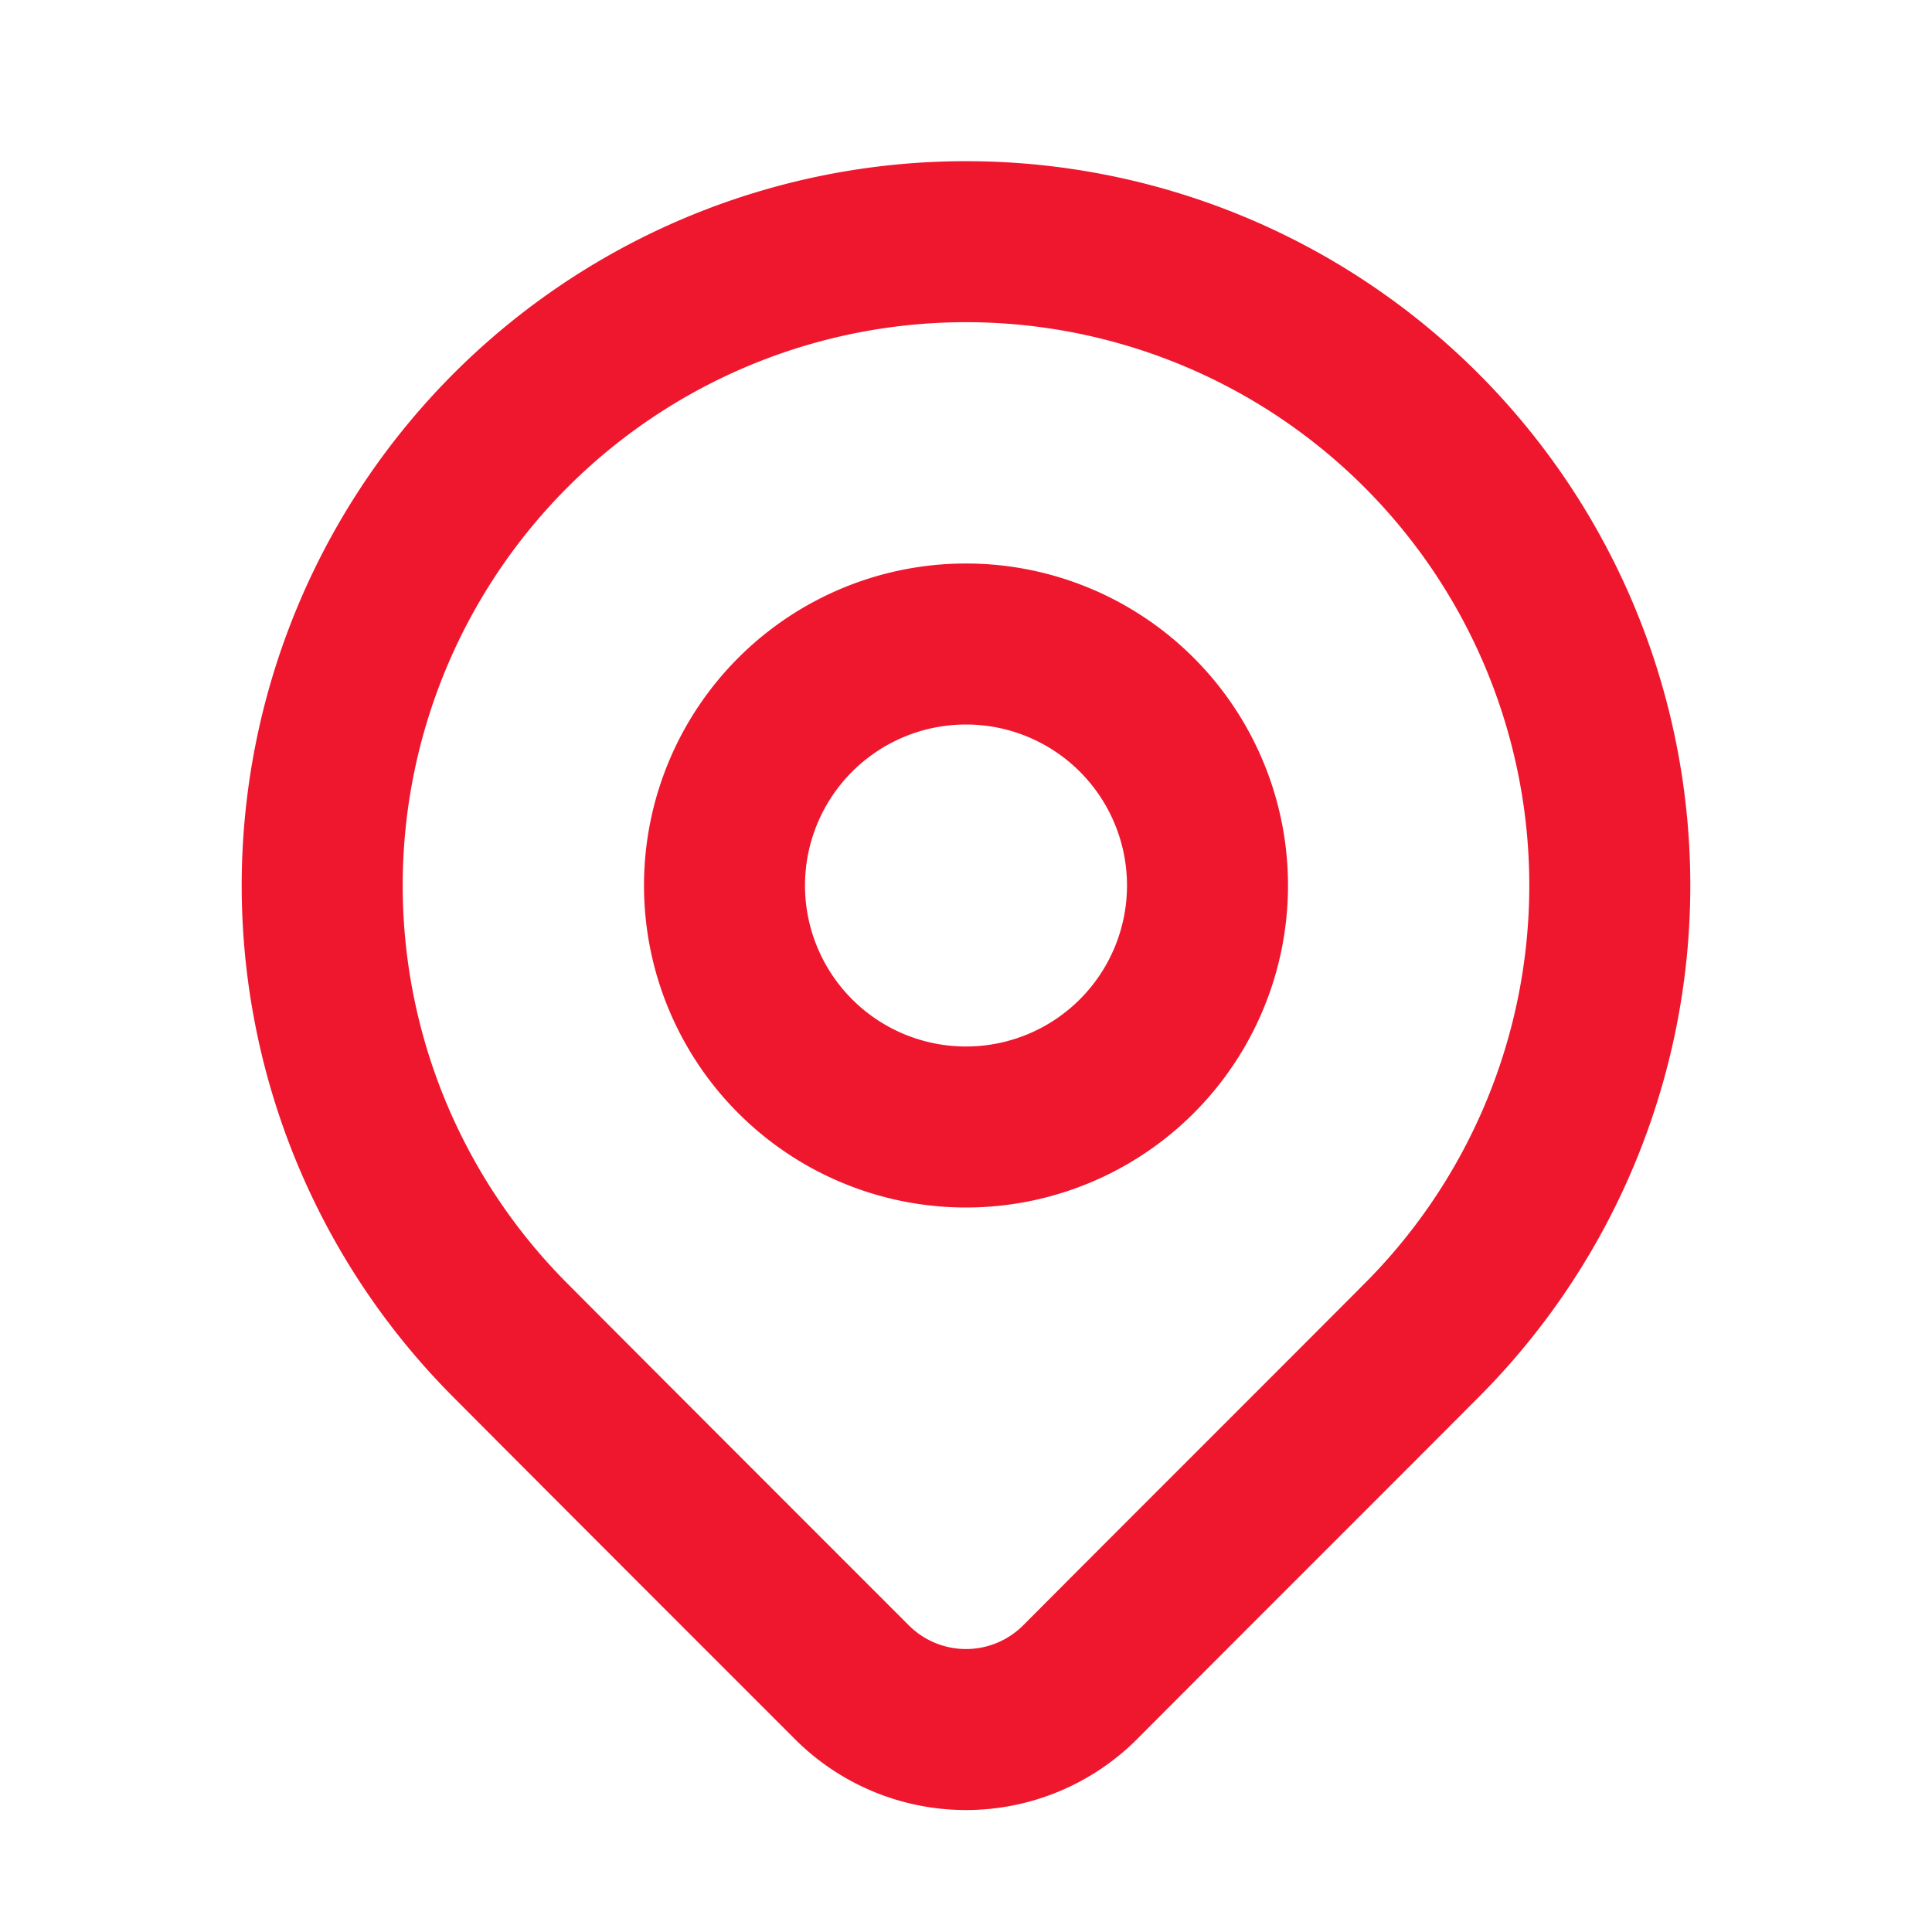 <svg id="Raggruppa_35" data-name="Raggruppa 35" xmlns="http://www.w3.org/2000/svg" width="48" height="48" viewBox="0 0 48 48">
  <path id="Tracciato_82" data-name="Tracciato 82" d="M35.31,33.31c-1.87,1.88-5.79,5.79-8.48,8.49a4.008,4.008,0,0,1-5.66,0c-2.65-2.65-6.49-6.49-8.48-8.49a15.995,15.995,0,1,1,22.62,0Z" fill="none" stroke="#ef172e" stroke-linecap="round" stroke-linejoin="round" stroke-width="4"/>
  <path id="Tracciato_83" data-name="Tracciato 83" d="M30,22a6,6,0,1,1-6-6A6,6,0,0,1,30,22Z" fill="none" stroke="#ef172e" stroke-linecap="round" stroke-linejoin="round" stroke-width="4"/>
  <path id="Tracciato_84" data-name="Tracciato 84" d="M0,0H48V48H0Z" fill="none"/>
</svg>
